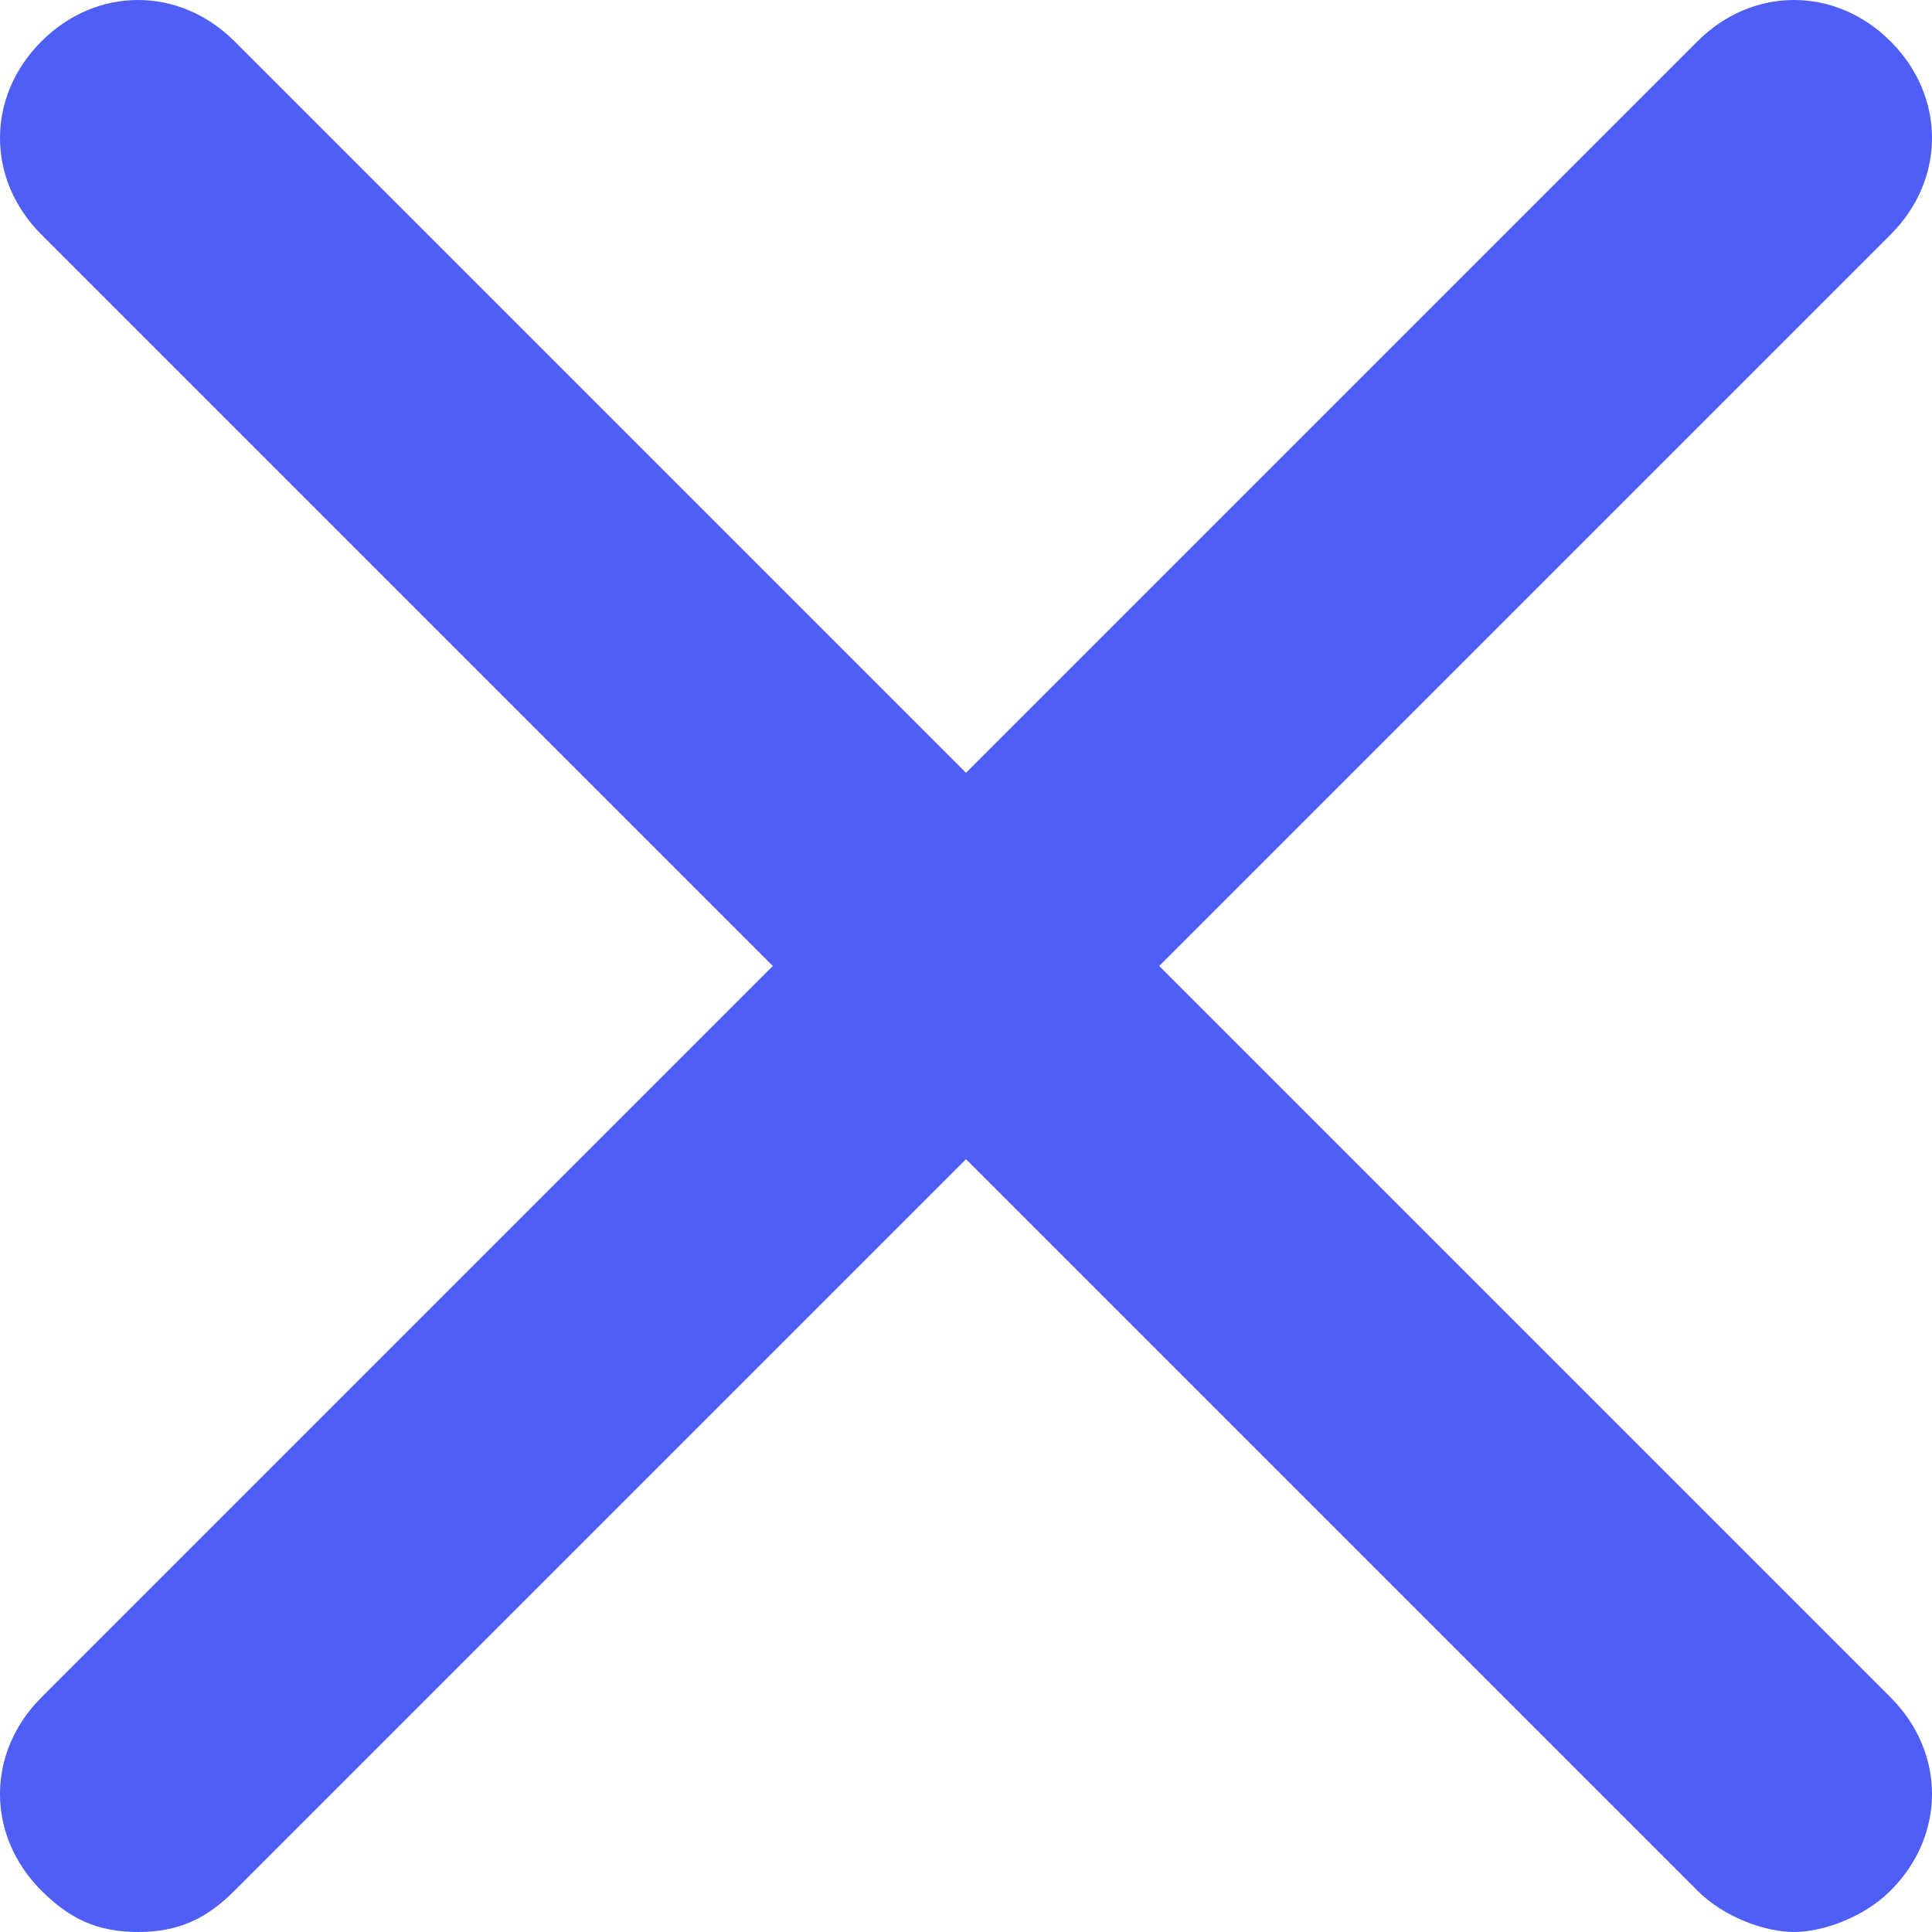 <?xml version="1.0" encoding="utf-8"?>
<!-- Generator: Adobe Illustrator 22.1.0, SVG Export Plug-In . SVG Version: 6.00 Build 0)  -->
<svg version="1.1" id="Layer_1" xmlns="http://www.w3.org/2000/svg" xmlns:xlink="http://www.w3.org/1999/xlink" x="0px" y="0px"
	 viewBox="0 0 14 14" style="enable-background:new 0 0 14 14;" xml:space="preserve">
<style type="text/css">
	.st0{fill:#4F5EF5;}
</style>
<title>close</title>
<desc>Created with Sketch.</desc>
<g id="Page-2">
	<g id="close">
		<path id="Shape" class="st0" d="M13.7,0.3c-0.4-0.4-1-0.4-1.4,0L7,5.6L1.7,0.3c-0.4-0.4-1-0.4-1.4,0s-0.4,1,0,1.4L5.6,7l-5.3,5.3
			c-0.4,0.4-0.4,1,0,1.4C0.5,13.9,0.7,14,1,14s0.5-0.1,0.7-0.3L7,8.4l5.3,5.3c0.2,0.2,0.5,0.3,0.7,0.3s0.5-0.1,0.7-0.3
			c0.4-0.4,0.4-1,0-1.4L8.4,7l5.3-5.3C14.1,1.3,14.1,0.7,13.7,0.3z"/>
	</g>
</g>
</svg>
